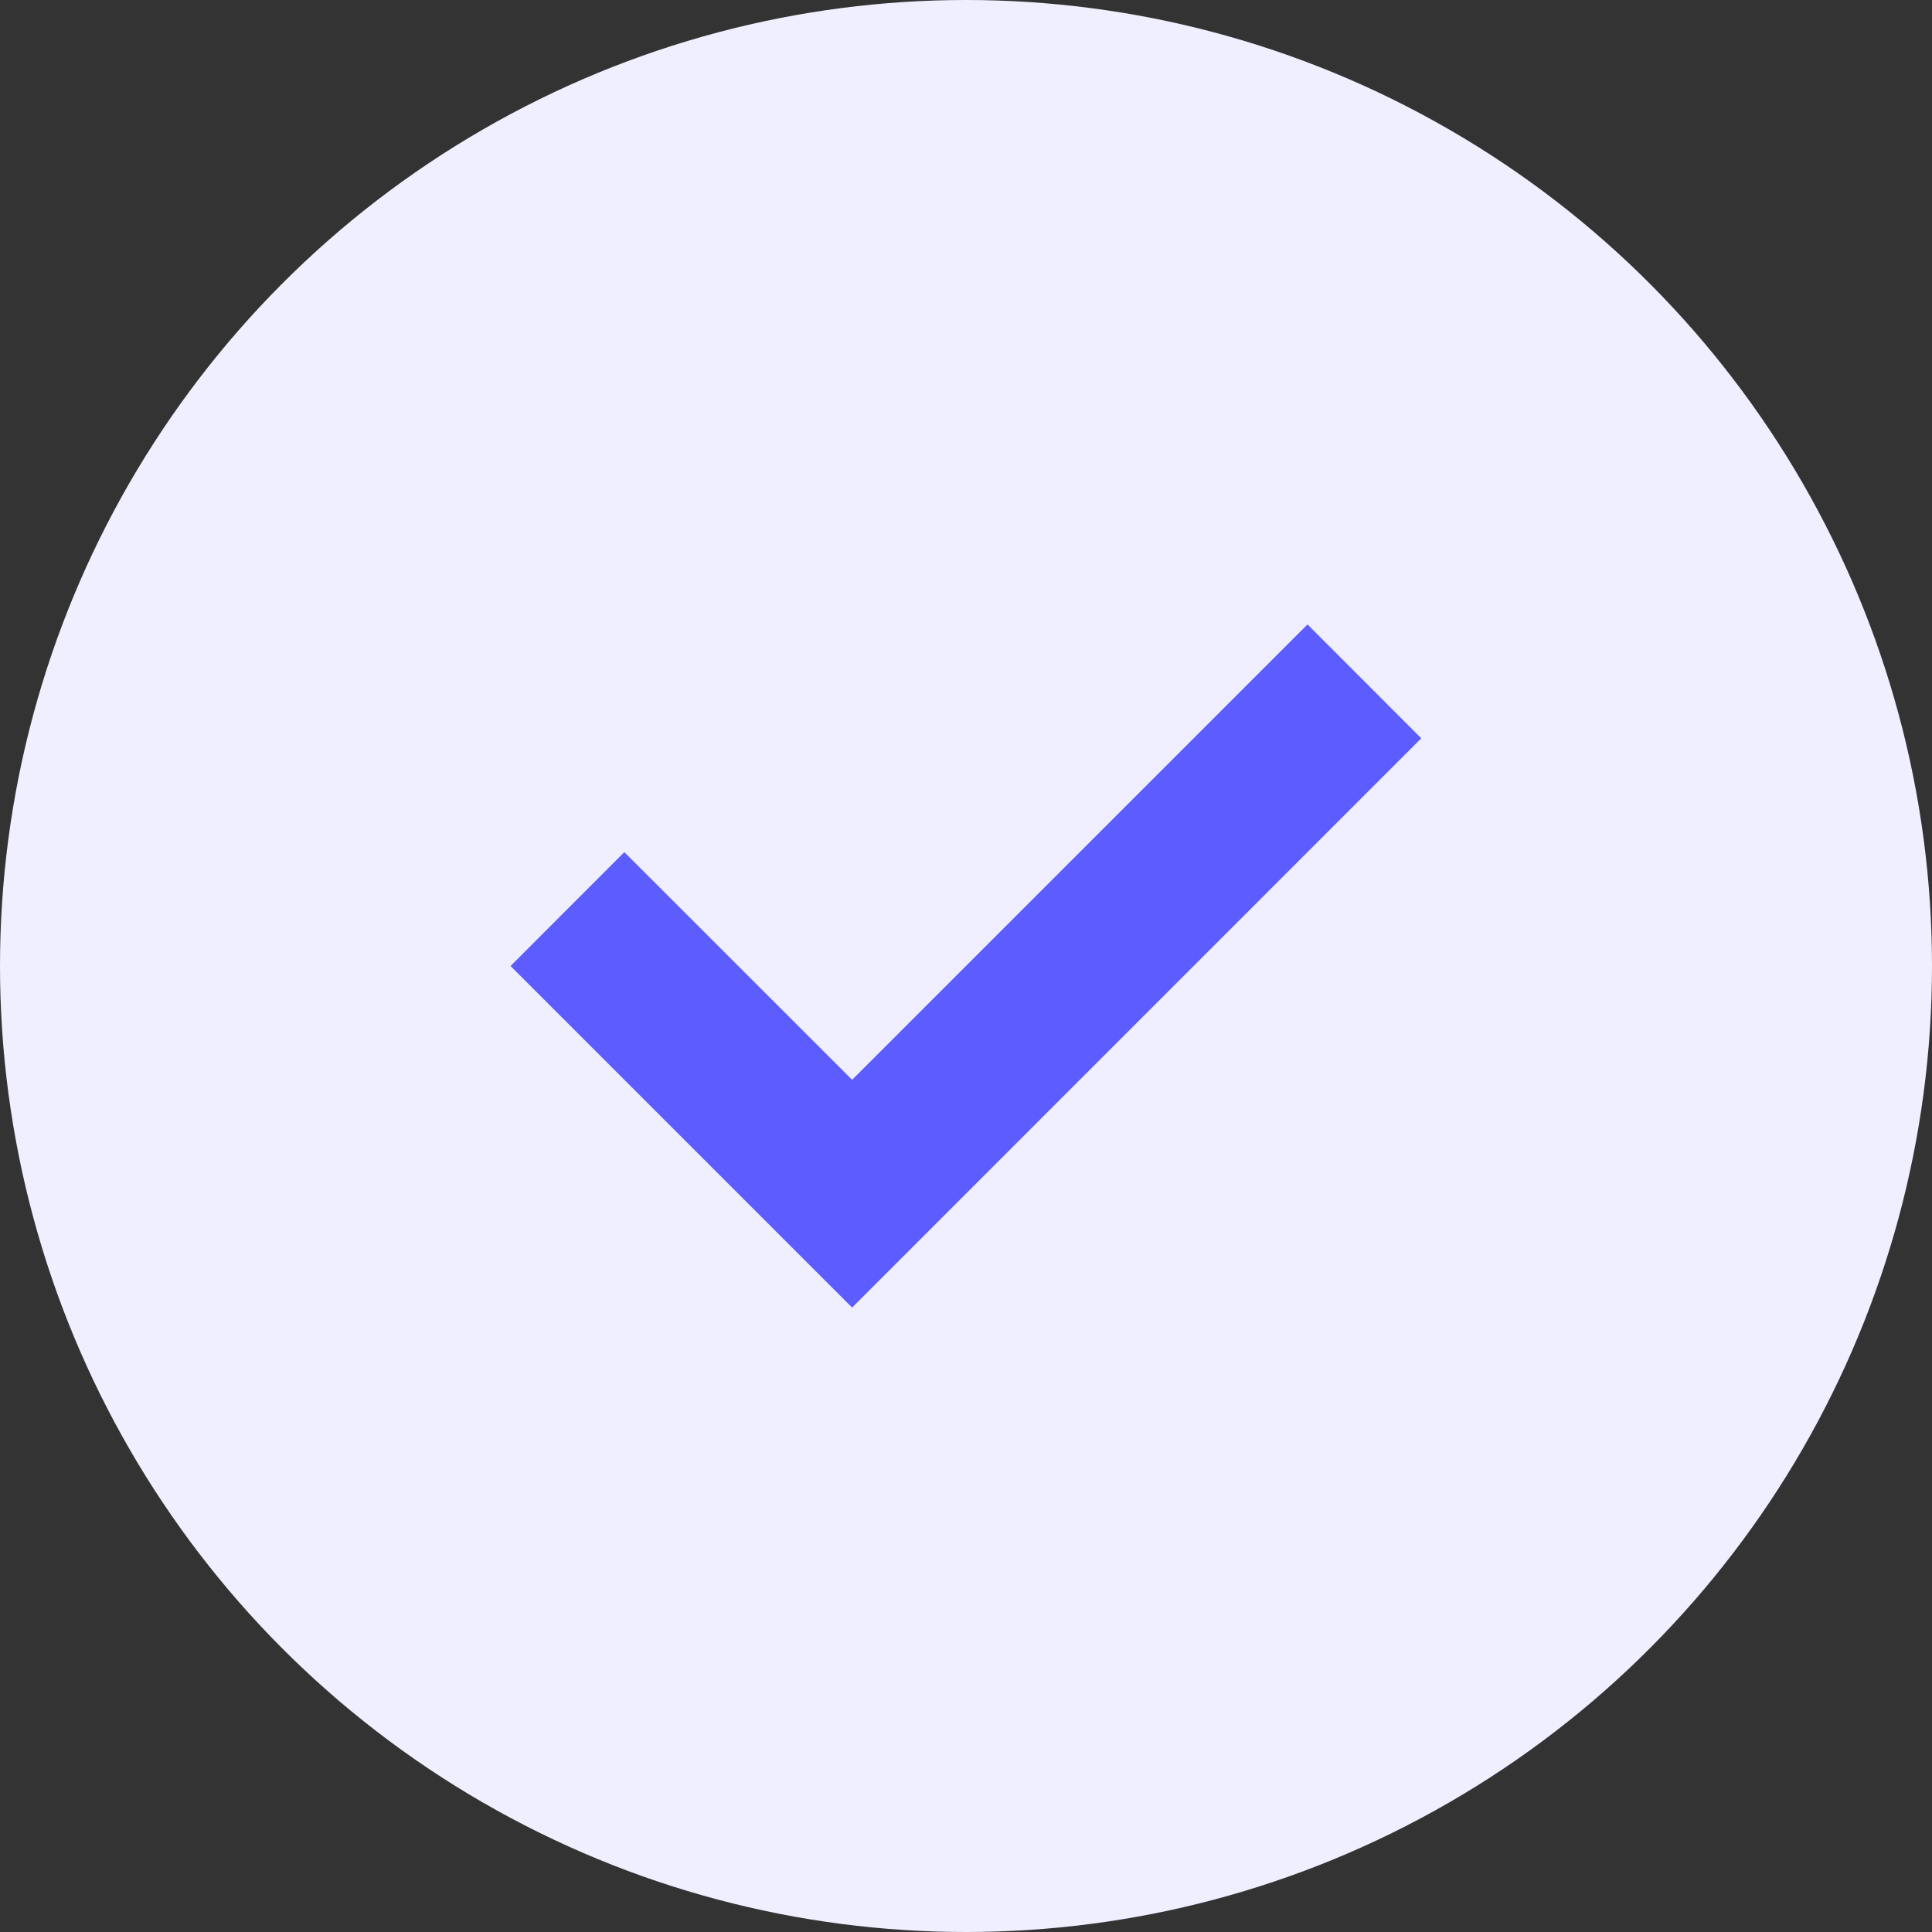 <svg width="20" height="20" viewBox="0 0 20 20" fill="none" xmlns="http://www.w3.org/2000/svg">
<rect x="0" y="0" width="20" height="20" fill="#333333" stroke="none"/>
<circle cx="10" cy="10" r="10" fill="#EFEFFF"/>
<path d="M8.821 11.178L6.463 8.821L5.285 10L8.821 13.536L14.713 7.643L13.535 6.464L8.821 11.178Z" fill="#5D5DFF"/>
</svg>
